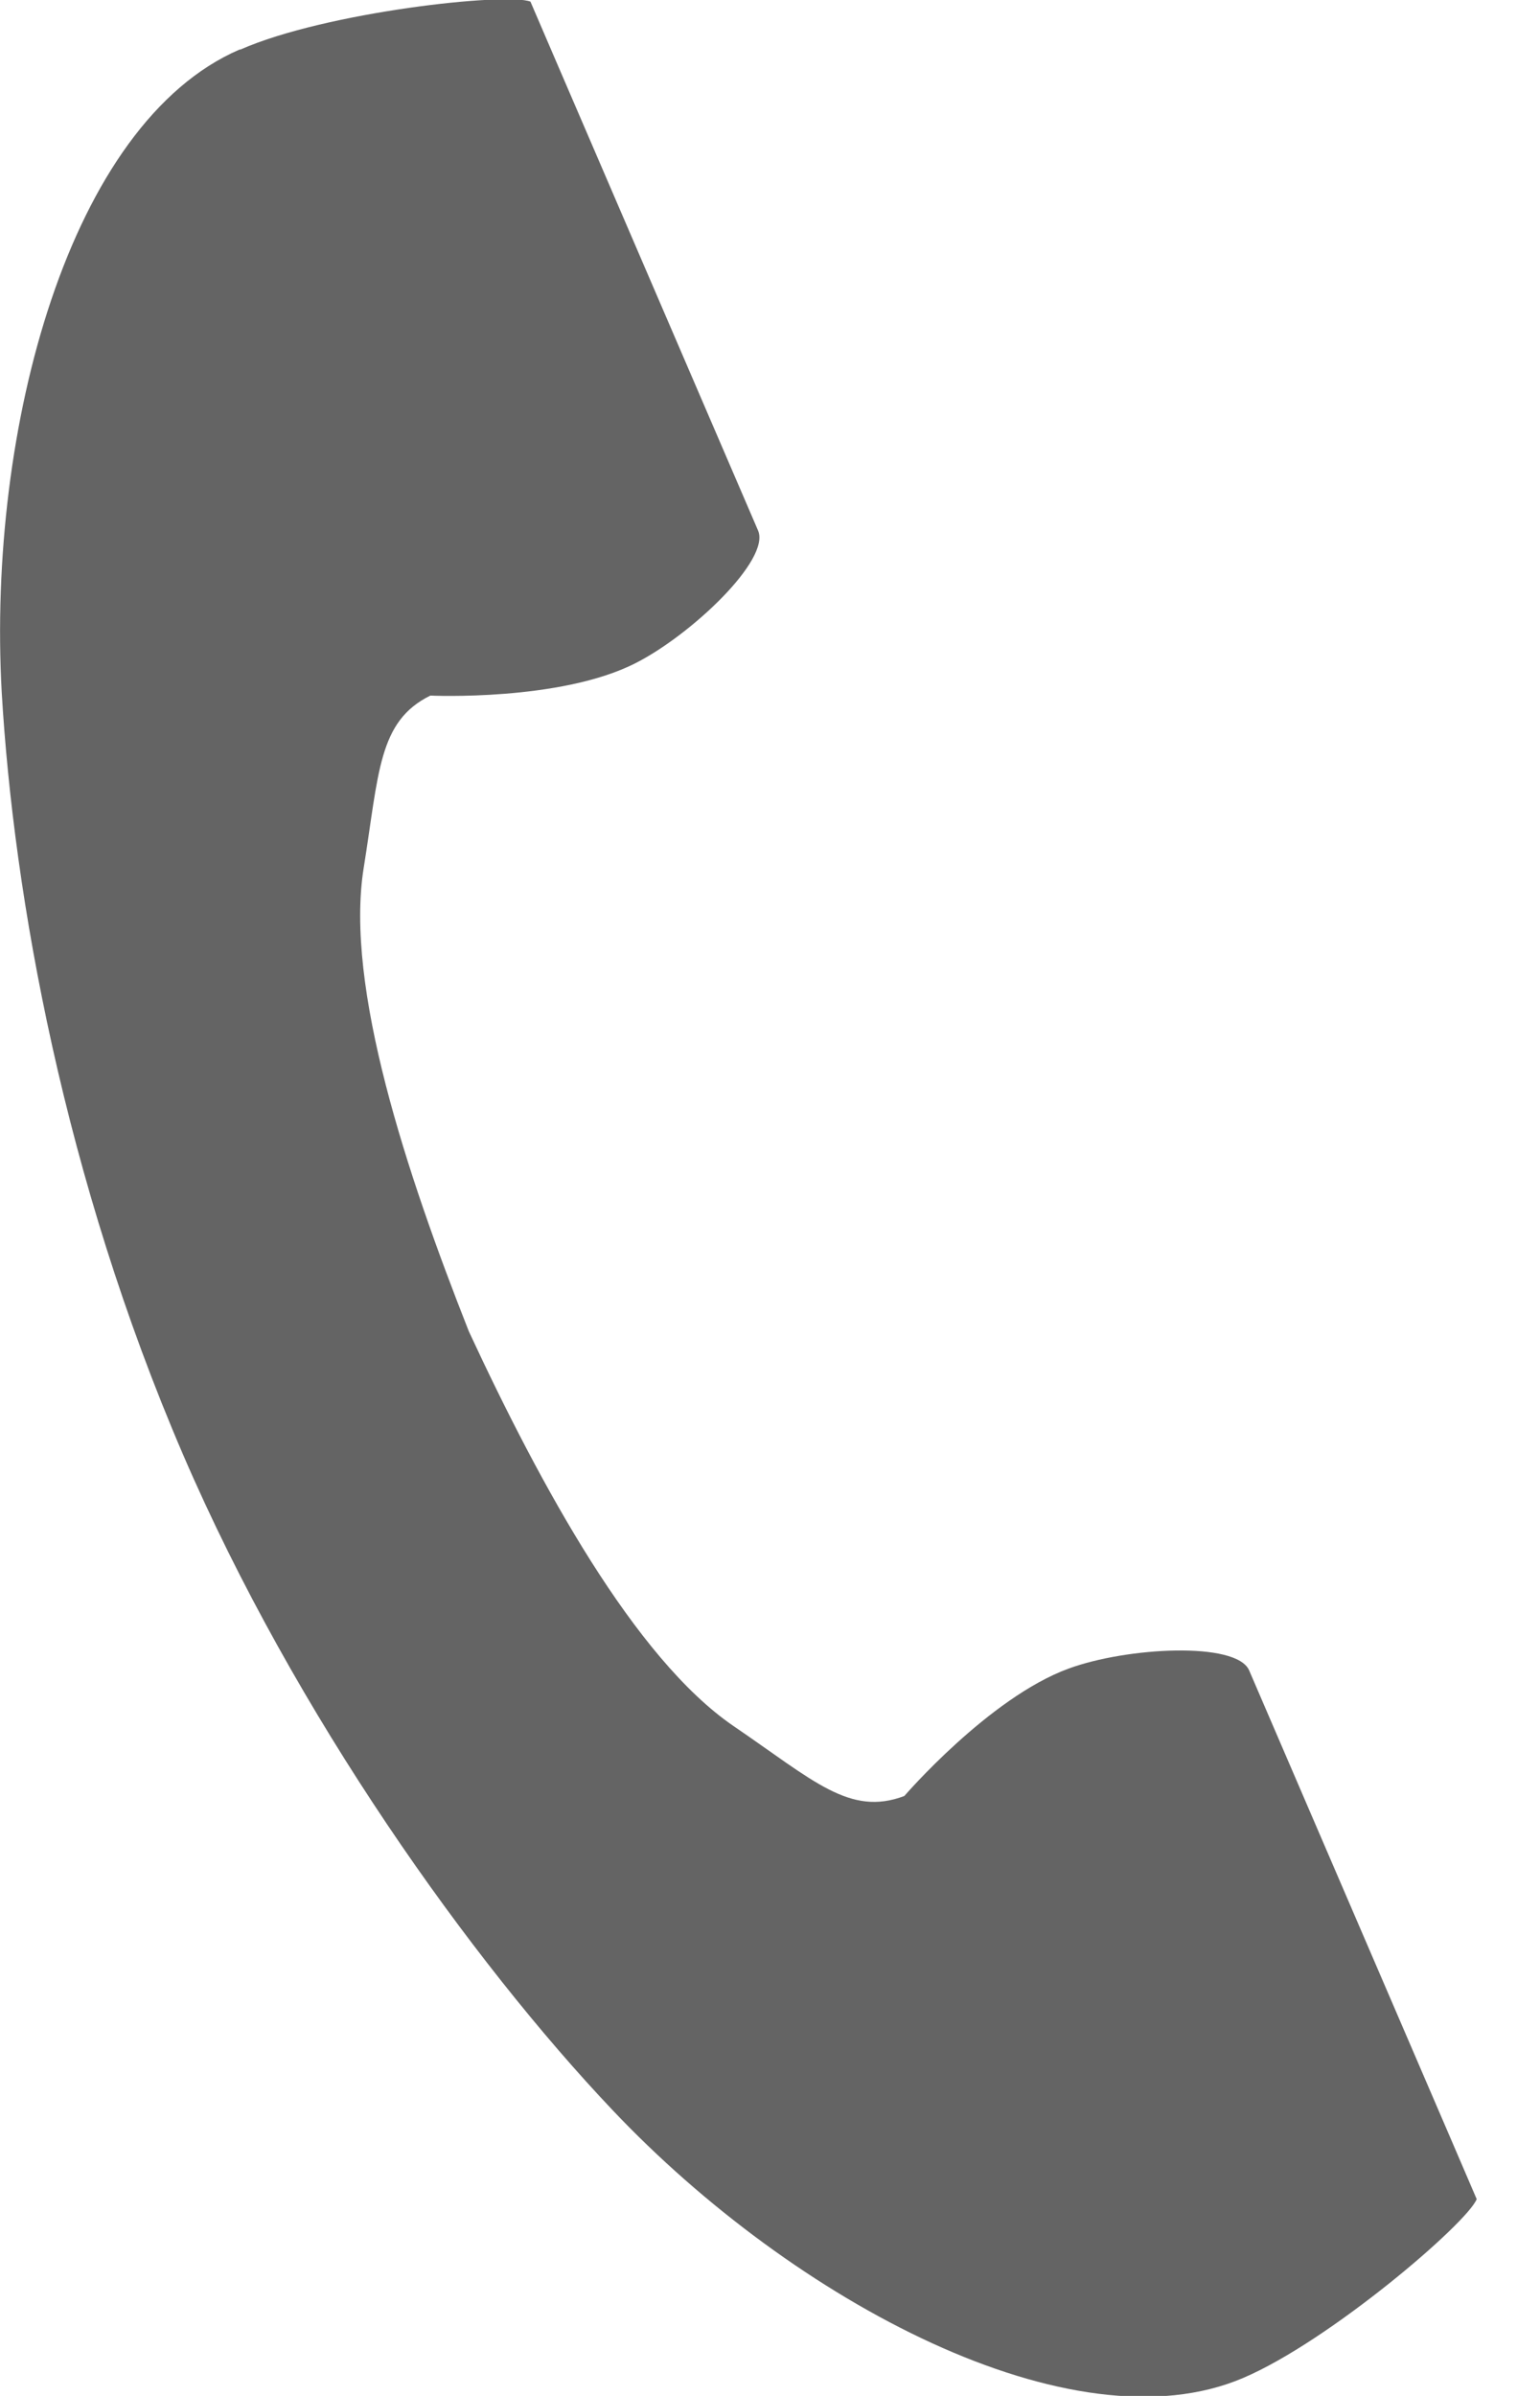 <svg width="18" height="28" viewBox="0 0 18 28" fill="none" xmlns="http://www.w3.org/2000/svg">
<g clip-path="url(#clip0_1_2521)">
<path d="M2.8 0.579C0.81 1.439 -0.15 5.009 0.02 8.089C0.16 10.479 0.75 13.77 2.14 17C3.45 20.04 5.51 22.919 7.16 24.66C9.28 26.899 12.54 28.64 14.53 27.79C15.54 27.36 17.15 25.98 17.26 25.7C17.26 25.7 16.68 24.349 16.55 24.049L14.6 19.52C14.45 19.18 13.17 19.25 12.49 19.5C11.56 19.84 10.57 20.989 10.57 20.989C9.93 21.23 9.51 20.809 8.57 20.169C7.42 19.38 6.32 17.369 5.48 15.559C4.75 13.71 4.03 11.53 4.25 10.149C4.43 9.029 4.42 8.429 5.03 8.129C5.03 8.129 6.55 8.199 7.43 7.749C8.08 7.419 9.01 6.539 8.86 6.199L6.91 1.669C6.78 1.369 6.2 0.019 6.2 0.019C5.92 -0.091 3.81 0.139 2.81 0.579H2.8Z" fill="#646464"/>
</g>
<defs>
<clipPath id="clip0_1_2521">
<rect width="17.26" height="28" fill="white"/>
</clipPath>
</defs>
</svg>
